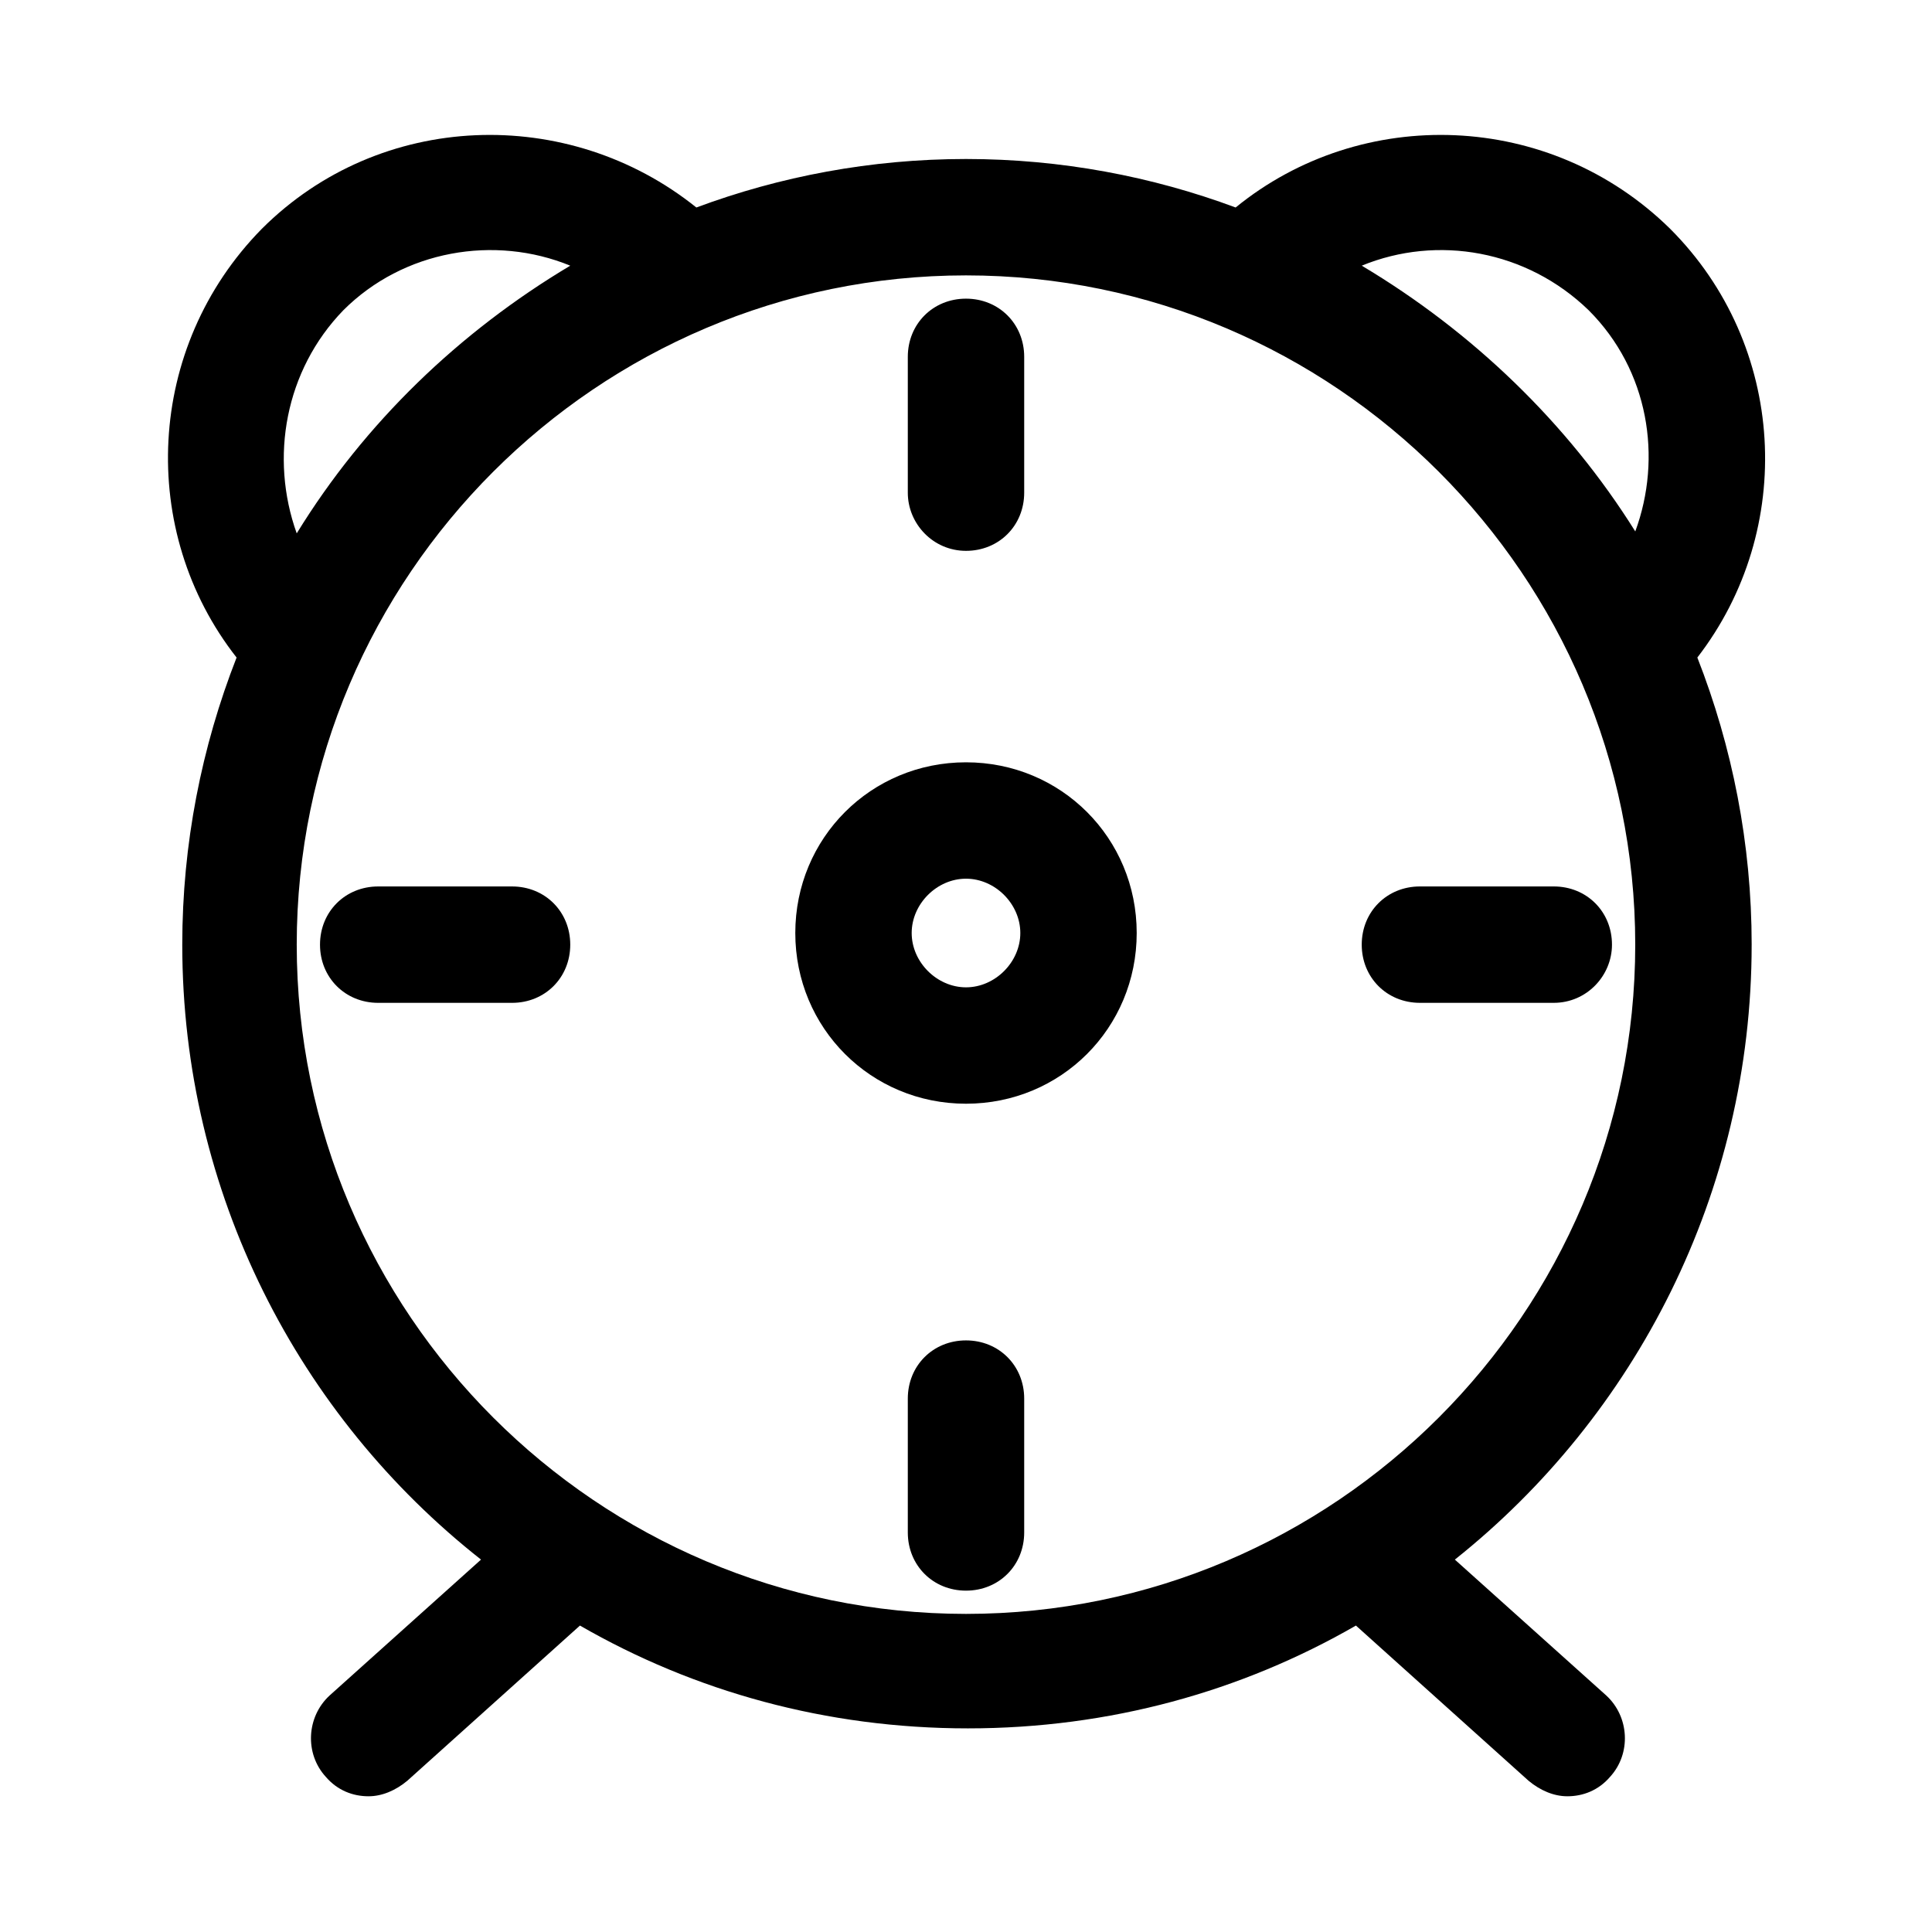 <?xml version="1.0" encoding="UTF-8"?>
<!-- The Best Svg Icon site in the world: iconSvg.co, Visit us! https://iconsvg.co -->
<svg fill="#000000" width="800px" height="800px" version="1.1" viewBox="144 144 512 512" xmlns="http://www.w3.org/2000/svg">
 <g>
  <path d="m400 346.02c-25.191 0-45.238 20.051-45.238 45.238 0 25.191 20.051 45.238 45.238 45.238 25.191 0 45.238-20.051 45.238-45.238s-20.051-45.238-45.238-45.238zm0 59.633c-7.711 0-14.395-6.684-14.395-14.395 0-7.711 6.684-14.395 14.395-14.395s14.395 6.684 14.395 14.395c0 7.711-6.684 14.395-14.395 14.395z"/>
  <path d="m400 289.98c8.738 0 15.422-6.684 15.422-15.422v-35.988c0-8.738-6.684-15.422-15.422-15.422s-15.422 6.684-15.422 15.422v35.988c-0.004 8.223 6.68 15.422 15.422 15.422z"/>
  <path d="m400 499.22c-8.738 0-15.422 6.684-15.422 15.422v35.473c0 8.738 6.684 15.422 15.422 15.422s15.422-6.684 15.422-15.422v-35.473c0-8.738-6.684-15.422-15.422-15.422z"/>
  <path d="m571.19 394.34c0-8.738-6.684-15.422-15.422-15.422h-35.473c-8.738 0-15.422 6.684-15.422 15.422s6.684 15.422 15.422 15.422h35.473c8.738 0 15.422-7.195 15.422-15.422z"/>
  <path d="m279.7 378.92h-35.473c-8.738 0-15.422 6.684-15.422 15.422s6.684 15.422 15.422 15.422h35.473c8.738 0 15.422-6.684 15.422-15.422 0.004-8.738-6.68-15.422-15.422-15.422z"/>
  <path d="m608.21 394.34c0-26.734-5.141-52.438-14.395-76.086 26.219-33.93 23.648-82.77-7.199-113.61-31.875-31.359-81.742-32.902-115.16-5.656-22.105-8.227-46.27-12.852-71.457-12.852-25.191 0-49.352 4.625-71.457 12.852-33.93-27.246-83.797-25.703-115.16 5.656-30.844 31.359-32.902 80.199-6.684 113.61-9.254 23.648-14.395 49.352-14.395 76.086 0 65.805 30.844 124.93 79.172 162.97l-40.098 35.988c-6.168 5.656-6.684 15.422-1.027 21.594 3.086 3.598 7.199 5.141 11.309 5.141 3.598 0 7.199-1.543 10.281-4.113l45.754-41.129c30.332 17.48 65.289 27.246 102.82 27.246s72.488-9.77 102.82-27.246l45.754 41.129c3.086 2.57 6.684 4.113 10.281 4.113 4.113 0 8.227-1.543 11.309-5.141 5.656-6.168 5.141-15.938-1.027-21.594l-40.098-35.988c47.809-38.043 78.656-97.164 78.656-162.97zm-43.184-168.11c15.938 15.938 19.535 39.07 12.34 58.605-17.996-28.785-43.188-52.949-72.488-70.43 20.047-8.223 43.695-4.113 60.148 11.824zm-330.05 0c15.938-15.938 40.098-20.051 60.148-11.824-29.305 17.48-54.496 41.645-72.488 70.945-7.195-20.051-3.086-43.184 12.34-59.121zm-12.34 168.11c0-97.676 79.684-177.36 177.36-177.36 97.676 0 177.36 79.684 177.36 177.36 0 97.676-79.684 177.36-177.36 177.36-97.68-0.004-177.36-79.688-177.36-177.36z"/>
 </g>
</svg>